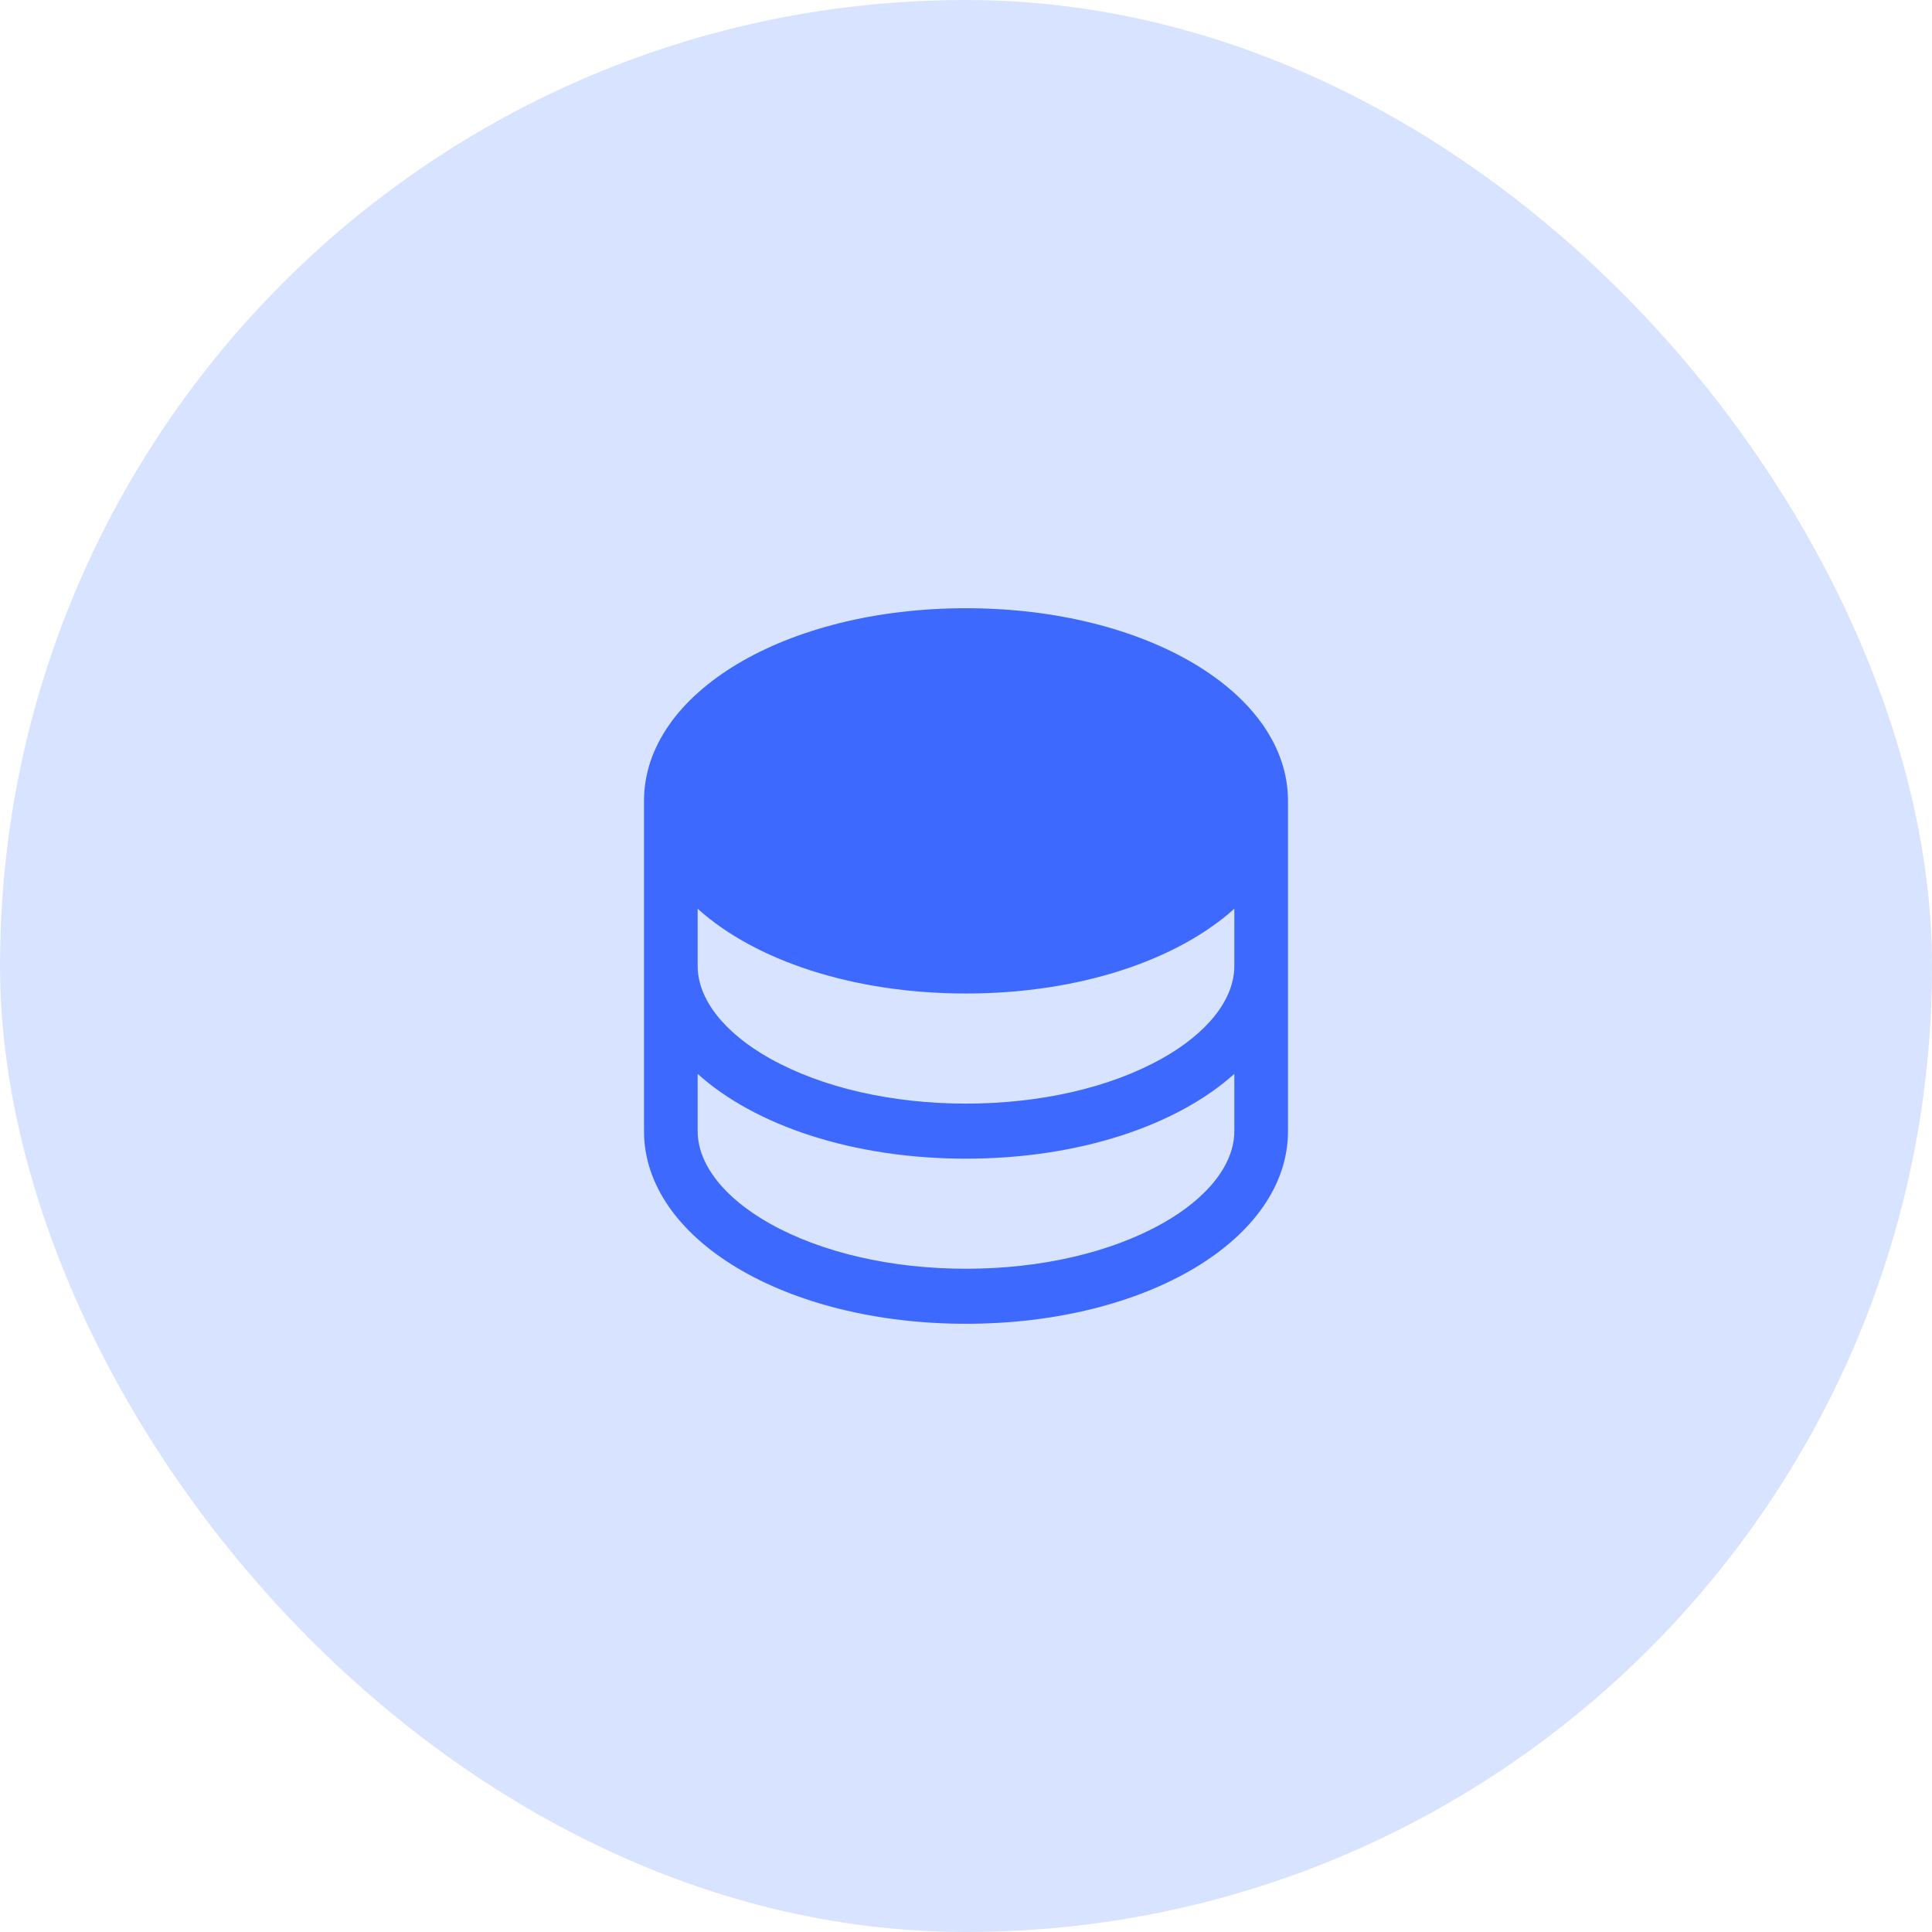 <svg xmlns="http://www.w3.org/2000/svg" width="54" height="54" viewBox="0 0 54 54" fill="none"><rect width="54" height="54" rx="27" fill="#D8E4FF"></rect><path d="M27 17C21.953 17 18 19.365 18 22.385V31.615C18 34.635 21.953 37 27 37C32.047 37 36 34.635 36 31.615V22.385C36 19.365 32.047 17 27 17ZM34.5 27C34.5 27.925 33.761 28.868 32.474 29.588C31.025 30.399 29.08 30.846 27 30.846C24.92 30.846 22.975 30.399 21.526 29.588C20.239 28.868 19.5 27.925 19.5 27V25.4C21.099 26.842 23.834 27.769 27 27.769C30.166 27.769 32.901 26.838 34.5 25.4V27ZM32.474 34.204C31.025 35.014 29.08 35.462 27 35.462C24.92 35.462 22.975 35.014 21.526 34.204C20.239 33.484 19.5 32.54 19.5 31.615V30.015C21.099 31.458 23.834 32.385 27 32.385C30.166 32.385 32.901 31.454 34.5 30.015V31.615C34.5 32.54 33.761 33.484 32.474 34.204Z" fill="#3D69FF"></path></svg>